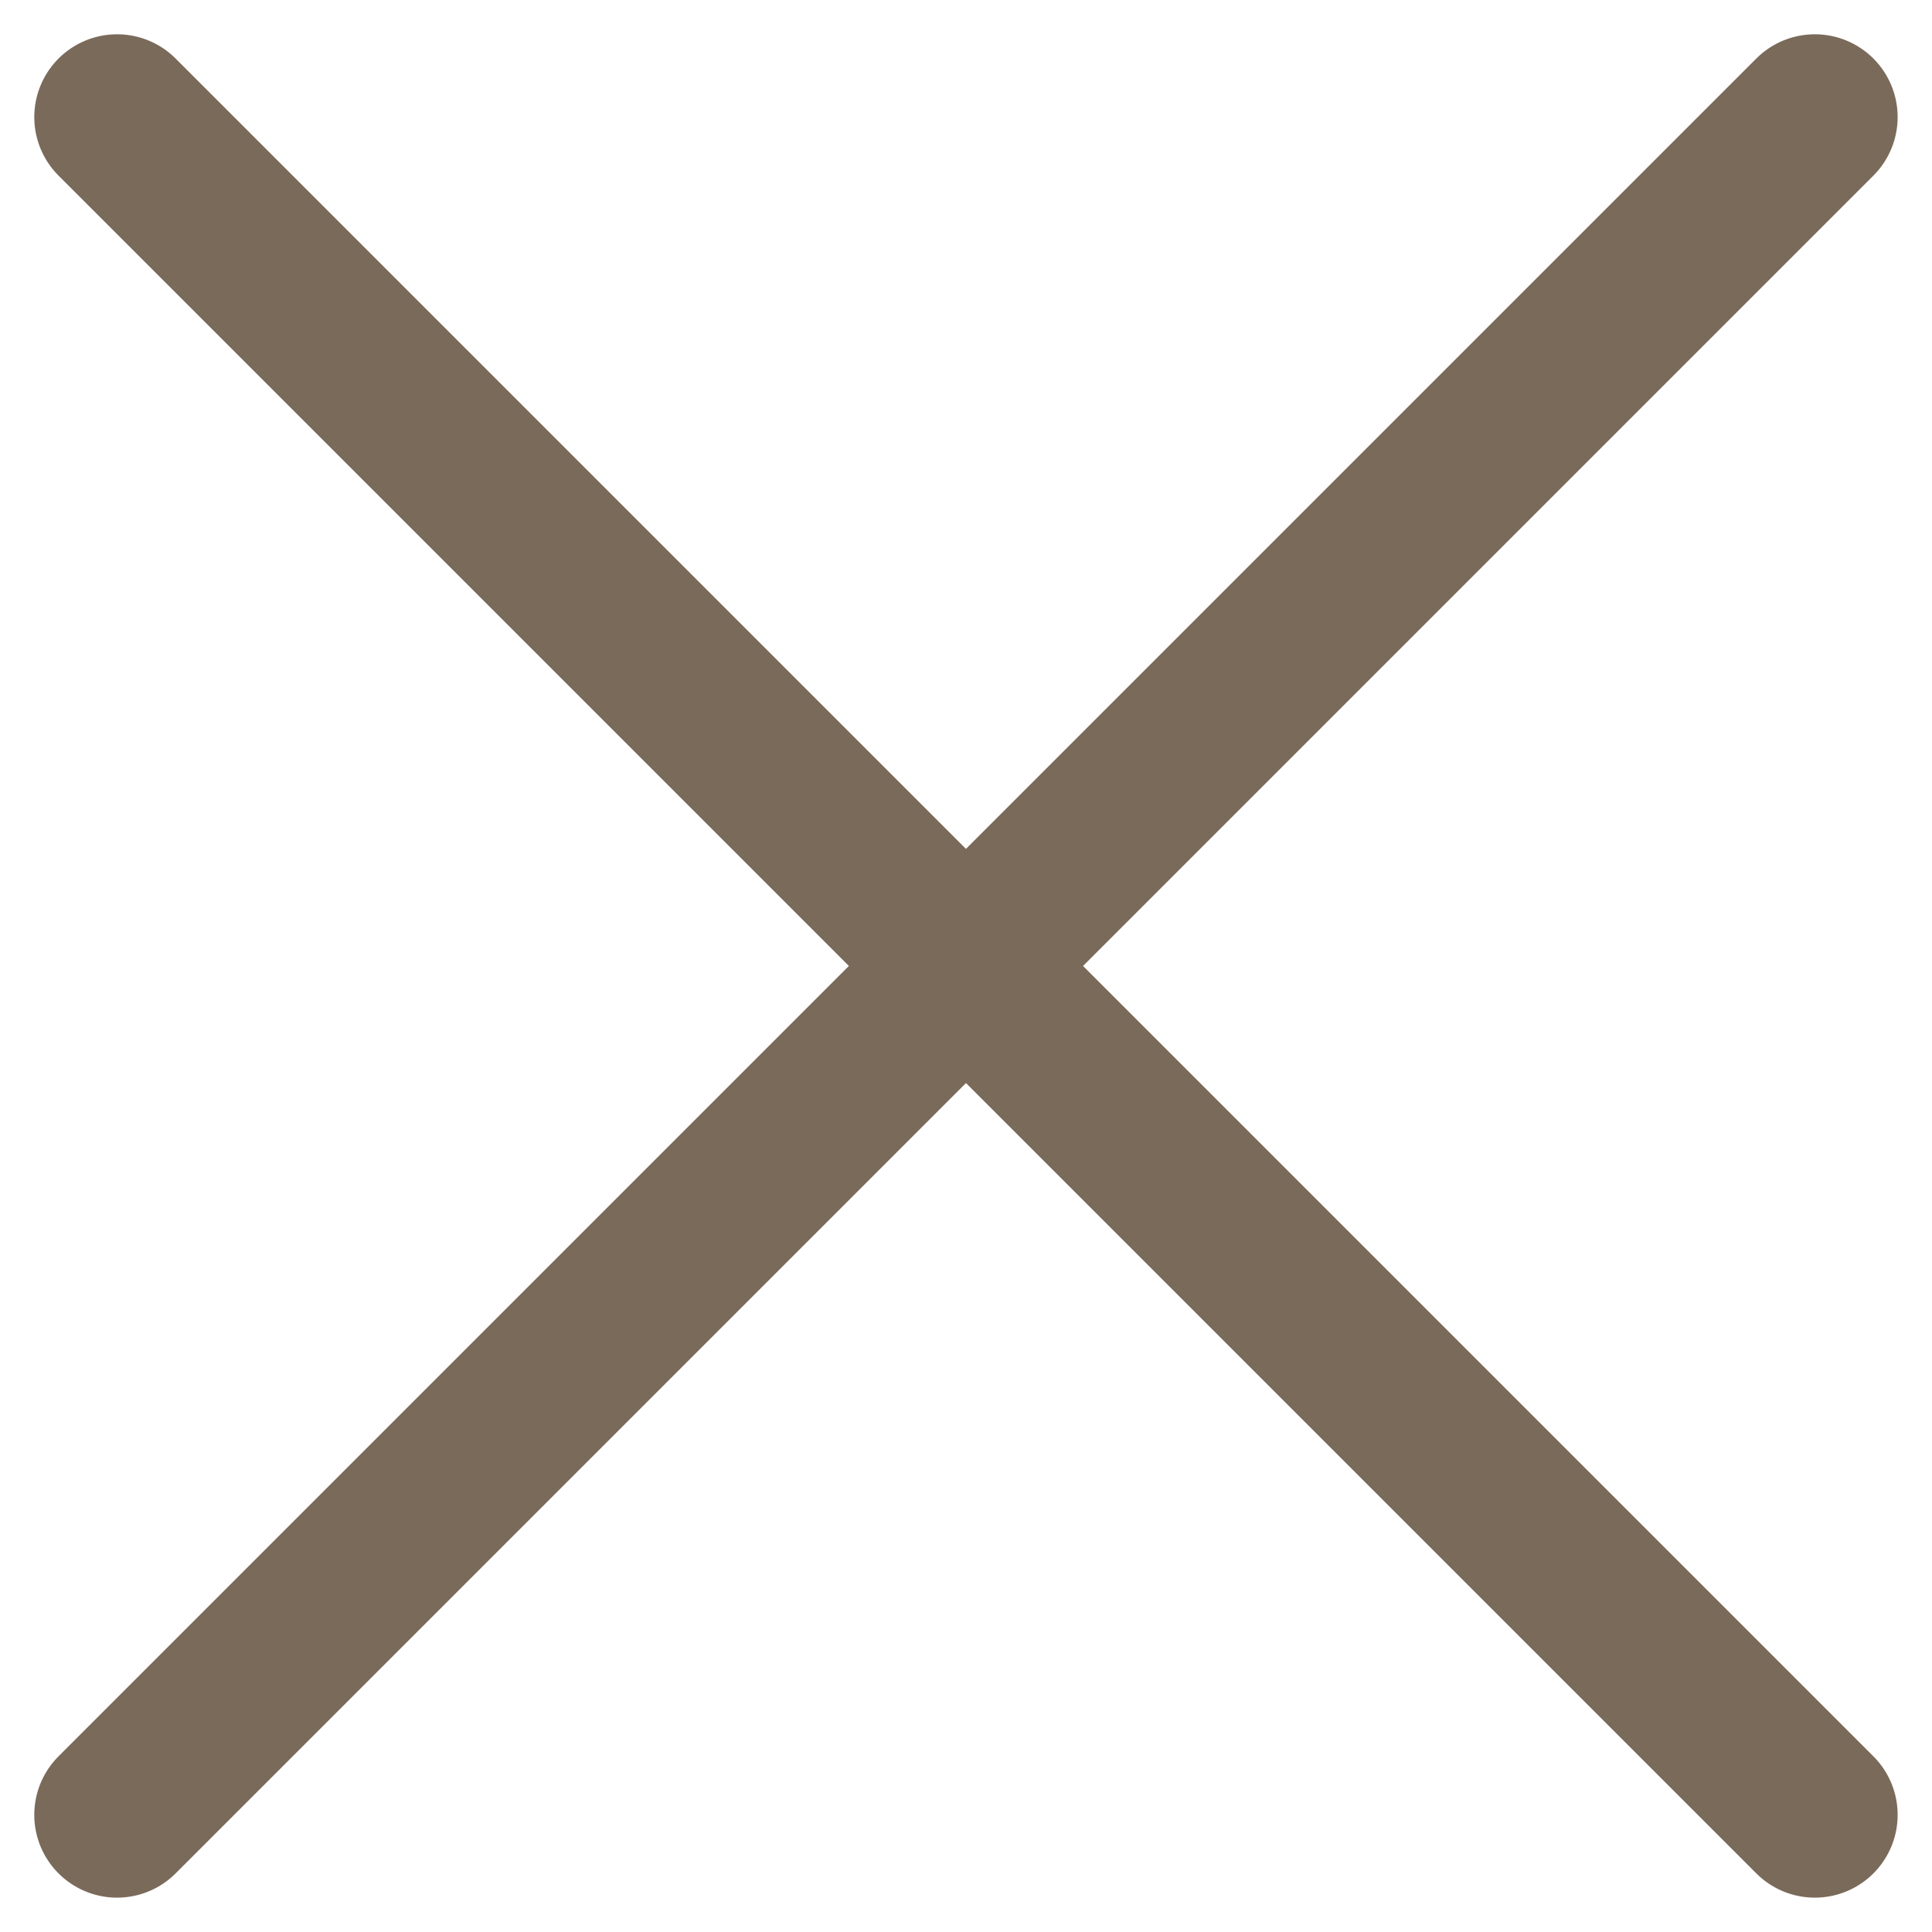<svg xmlns="http://www.w3.org/2000/svg" width="23.335" height="23.335" viewBox="0 0 23.335 23.335">
  <g id="Group_2" data-name="Group 2" transform="translate(-1338.333 -24.405)">
    <line id="Line_4" data-name="Line 4" x2="29" transform="translate(1339.747 25.819) rotate(45)" fill="none" stroke="#7a6a5a" stroke-linecap="round" stroke-width="2"/>
    <line id="Line_5" data-name="Line 5" x2="29" transform="translate(1360.253 25.819) rotate(135)" fill="none" stroke="#7a6a5a" stroke-linecap="round" stroke-width="2"/>
  </g>
</svg>
